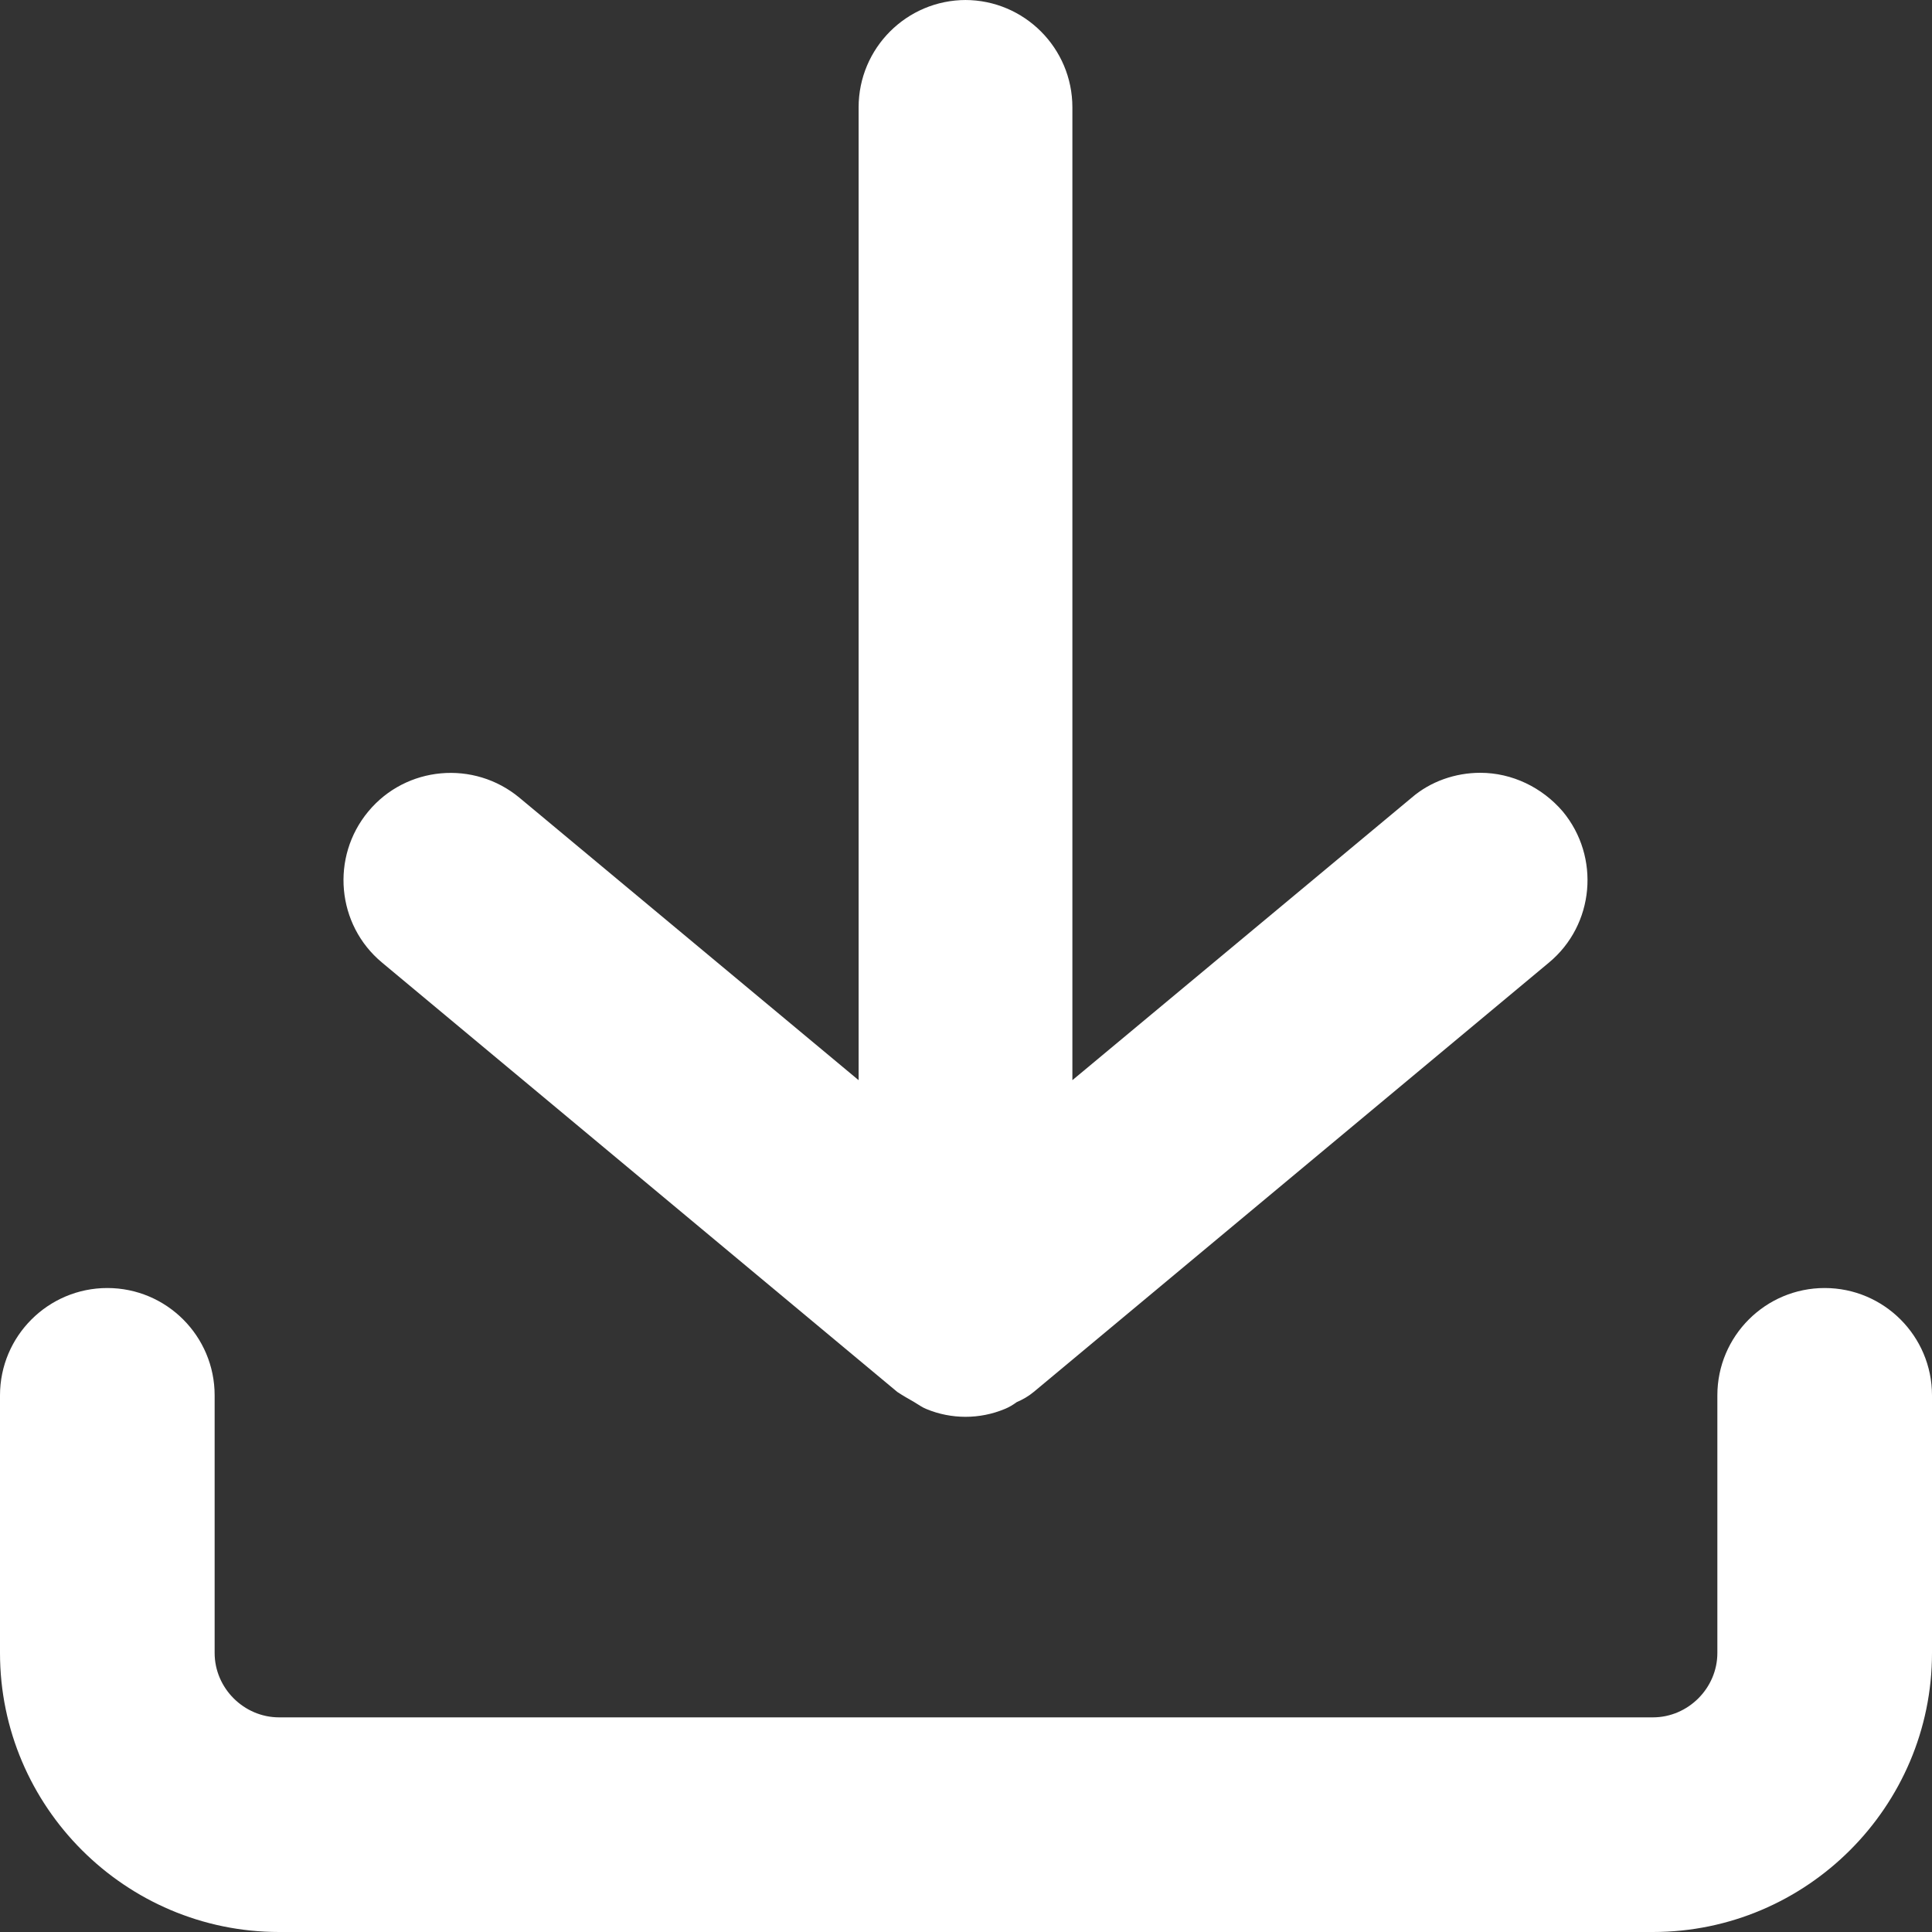 <svg width="31" height="31" viewBox="0 0 31 31" fill="none" xmlns="http://www.w3.org/2000/svg">
<rect x="0" y="0" width="31" height="31" fill="#333333" stroke="none"/>
<g clip-path="url(#clip0_1256_412)">
<path d="M29.278 20.667C28.327 20.667 27.556 21.439 27.556 22.389V26.523C27.556 27.087 27.087 27.556 26.522 27.556H4.478C3.913 27.556 3.444 27.087 3.444 26.523V22.389C3.444 21.439 2.673 20.667 1.722 20.667C0.772 20.667 0 21.439 0 22.389V26.523C0 28.989 2.012 31 4.478 31H26.522C28.988 31 31 28.989 31 26.523V22.389C31 21.439 30.228 20.667 29.278 20.667Z" fill="white"/>
<path d="M15.499 0C14.548 0 13.777 0.772 13.777 1.722V17.332L8.335 12.8C7.604 12.193 6.516 12.29 5.91 13.02C5.303 13.75 5.4 14.839 6.13 15.445L14.397 22.334C14.479 22.389 14.576 22.444 14.672 22.499C14.741 22.54 14.796 22.582 14.865 22.609C15.265 22.775 15.72 22.775 16.119 22.609C16.188 22.582 16.257 22.54 16.312 22.499C16.408 22.458 16.505 22.403 16.587 22.334L24.854 15.445C25.584 14.839 25.681 13.75 25.075 13.02C24.744 12.634 24.262 12.4 23.752 12.4C23.352 12.4 22.953 12.538 22.65 12.8L17.207 17.332V1.722C17.207 0.772 16.436 0 15.485 0H15.499Z" fill="white"/>
</g>
<defs>
<clipPath id="clip0_1256_412">
<rect width="31" height="31" fill="white"/>
</clipPath>
</defs>
</svg>
